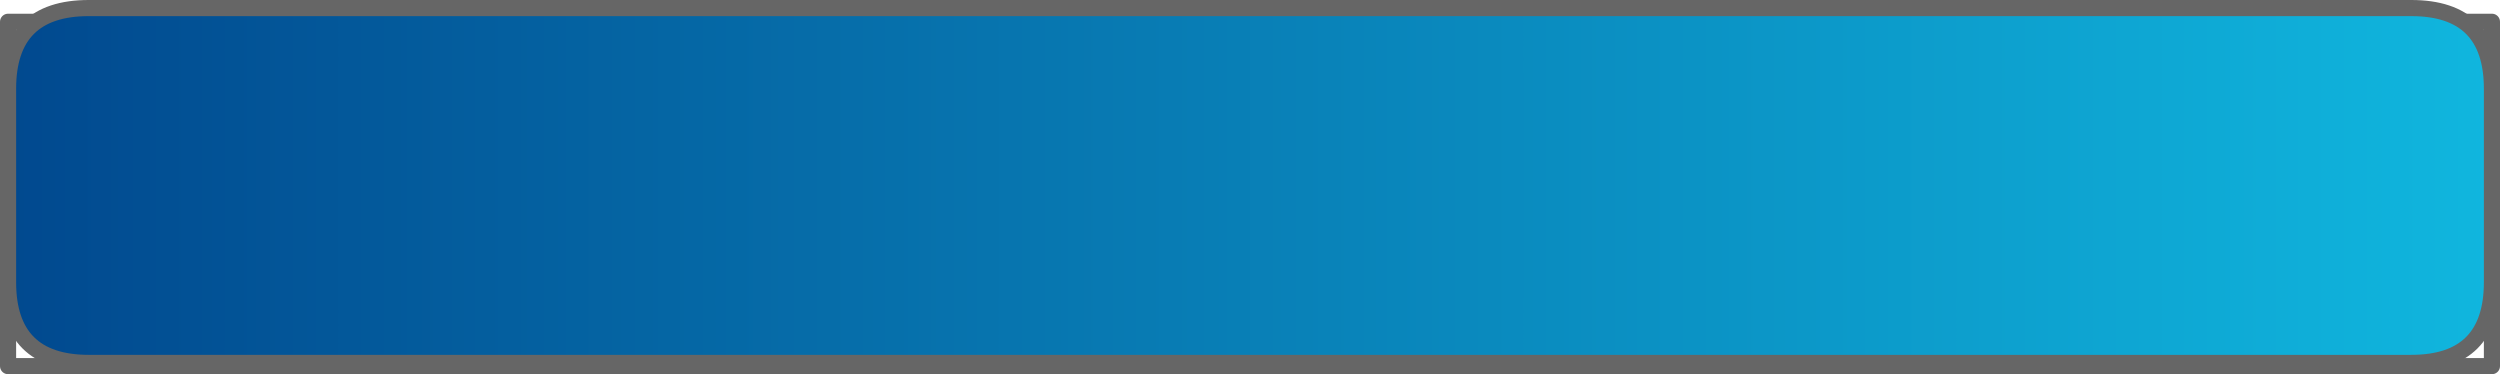 <?xml version="1.0" encoding="UTF-8" standalone="no"?>
<svg xmlns:xlink="http://www.w3.org/1999/xlink" height="23.2px" width="155.0px" xmlns="http://www.w3.org/2000/svg">
  <g transform="matrix(1.0, 0.0, 0.0, 1.0, 0.5, 12.0)">
    <path d="M154.0 -10.65 L154.0 10.7 0.0 10.7 0.0 -10.65 154.0 -10.65 Z" fill="none" stroke="#666666" stroke-linecap="round" stroke-linejoin="round" stroke-width="1.0"/>
    <path d="M0.0 -6.5 Q0.0 -11.5 5.0 -11.5 L149.0 -11.5 Q154.0 -11.5 154.0 -6.5 L154.0 5.5 Q154.0 10.5 149.0 10.5 L5.0 10.5 Q0.0 10.5 0.0 5.5 L0.0 -6.5" fill="url(#gradient0)" fill-rule="evenodd" stroke="none"/>
    <path d="M0.0 -6.5 L0.0 5.5 Q0.0 10.5 5.0 10.5 L149.0 10.5 Q154.0 10.5 154.0 5.5 L154.0 -6.5 Q154.0 -11.5 149.0 -11.5 L5.0 -11.5 Q0.0 -11.5 0.0 -6.5 Z" fill="none" stroke="#666666" stroke-linecap="round" stroke-linejoin="round" stroke-width="1.0"/>
  </g>
  <defs>
    <linearGradient gradientTransform="matrix(0.094, 0.0, 0.0, 0.013, 77.0, -0.5)" gradientUnits="userSpaceOnUse" id="gradient0" spreadMethod="pad" x1="-819.2" x2="819.2">
      <stop offset="0.0" stop-color="#01498f"/>
      <stop offset="1.0" stop-color="#10b6de"/>
    </linearGradient>
  </defs>
</svg>
